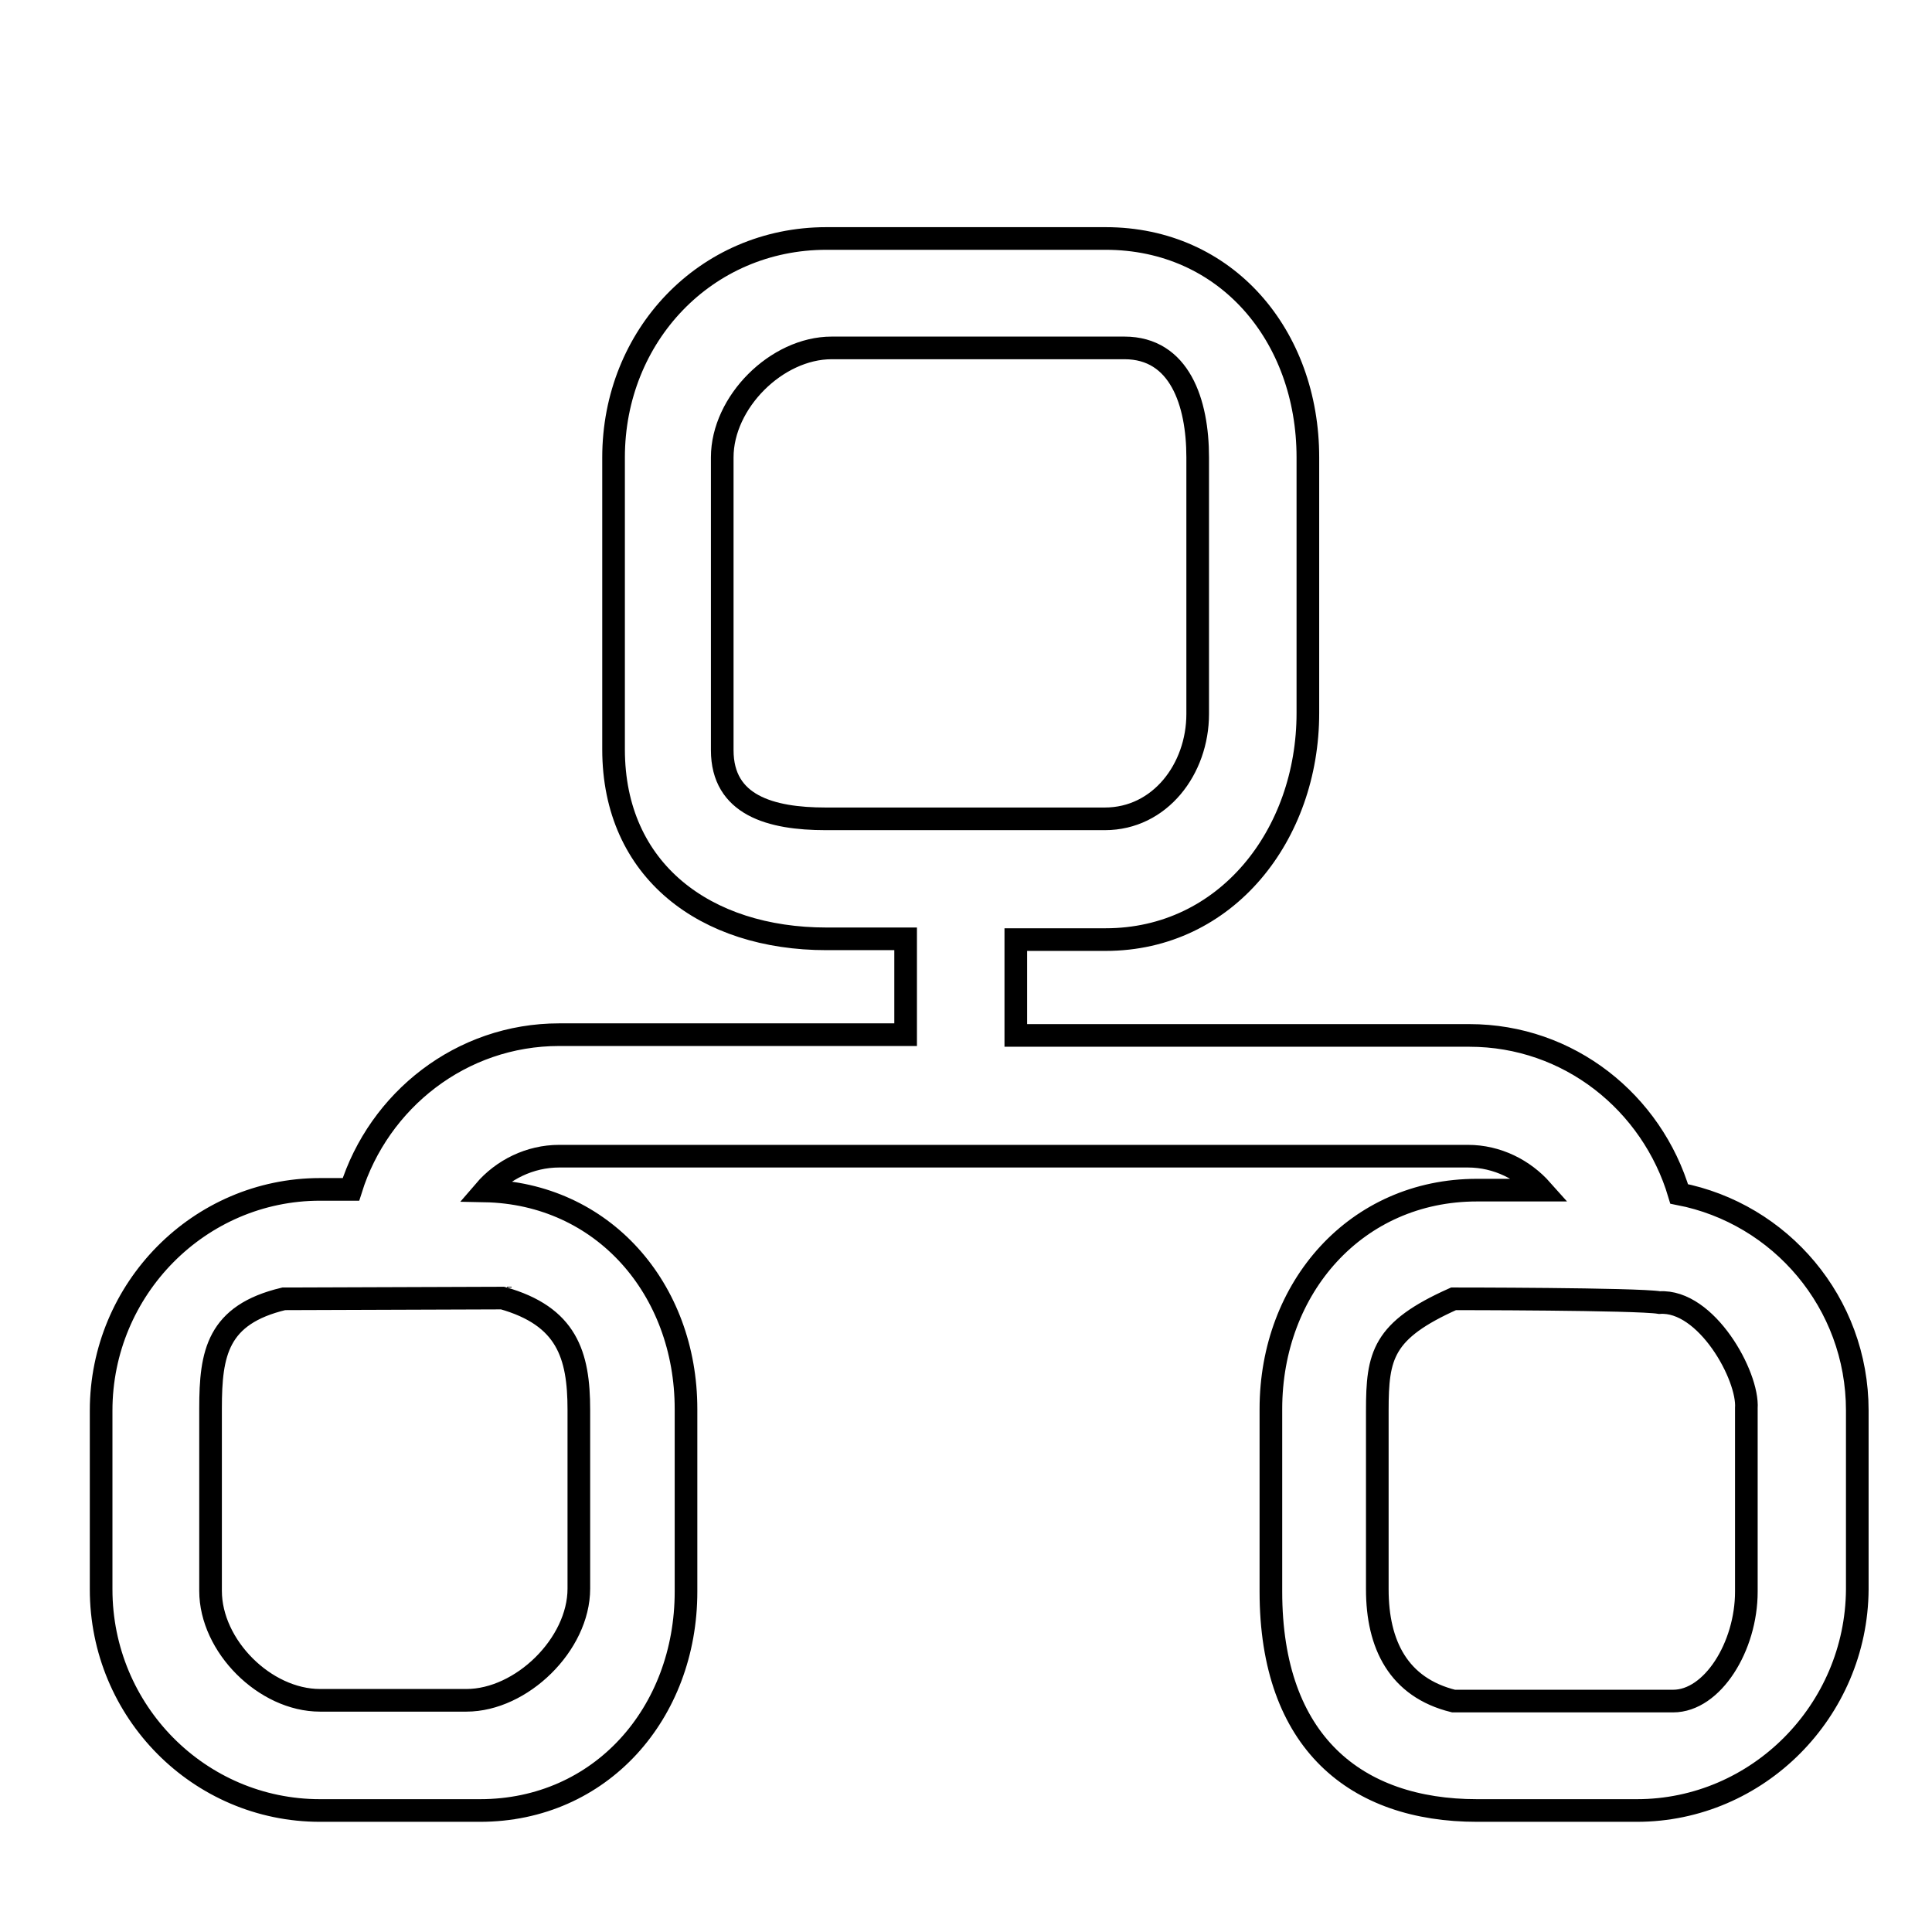 <?xml version="1.0" encoding="utf-8"?>
<!-- Svg Vector Icons : http://www.onlinewebfonts.com/icon -->
<!DOCTYPE svg PUBLIC "-//W3C//DTD SVG 1.1//EN" "http://www.w3.org/Graphics/SVG/1.1/DTD/svg11.dtd">
<svg version="1.1" xmlns="http://www.w3.org/2000/svg" xmlns:xlink="http://www.w3.org/1999/xlink" x="0px" y="0px" viewBox="0 0 256 256" enable-background="new 0 0 256 256" xml:space="preserve">
<g><g><path stroke-width="3" fill-opacity="0" stroke="#000000"  d="M10,16.1L10,16.1L10,16.1z"/><path stroke-width="3" fill-opacity="0" stroke="#000000"  d="M216.9,239.9h-21.2c-16,0-27.3-9-27.3-29v-24.2c0-16.1,11.3-29,27.3-29h8.6c-2.4-2.7-5.9-4.5-9.8-4.5H74.1c-3.9,0-7.5,1.8-9.9,4.6c15.7,0.3,26.7,13,26.7,28.9v24.2c0,16.1-11.3,29-27.3,29H42.4c-16,0-29-13.1-29-29.3v-23.7c0-16.1,13-29.3,29-29.3h4.1c3.7-11.8,14.6-20.5,27.6-20.5H120v-12.7h-10.5c-16,0-28.2-9-28.2-25.1V60.6c0-16.1,12.2-29,28.2-29h37c16,0,26.8,12.9,26.8,29v33.9c0,16.1-10.8,30-26.8,30h-11.9v12.7h60.1c13.2,0,24.2,8.9,27.8,21c13.4,2.6,23.6,14.4,23.6,28.7v23.7C246,226.7,232.9,239.9,216.9,239.9L216.9,239.9z M37.6,172.1c-8.8,2.1-9.7,7.2-9.7,14.5v24.2c0,7.3,7.2,14.5,14.5,14.5h19.4c7.3,0,14.9-7.4,14.9-14.8v-23.7c0-7.3-1.6-12.4-10.1-14.8L37.6,172.1L37.6,172.1z M158.7,94.6v-34c0-7.3-2.4-14.5-9.7-14.5h-38.8c-7.3,0-14.5,7.2-14.5,14.5v38.8c0,7.3,6.4,9.1,13.7,9.1h37C153.7,108.5,158.7,101.9,158.7,94.6L158.7,94.6z M231.4,186.6c0.3-4.3-5.3-14.4-11.5-14c-3-0.5-27.3-0.5-27.3-0.5c-9.4,4.2-10.1,7.5-10.1,14.8v23.7c0,7.3,2.8,13,10.1,14.8h29.1c5.2,0,9.7-7.2,9.7-14.5L231.4,186.6L231.4,186.6z"/></g></g>
</svg>